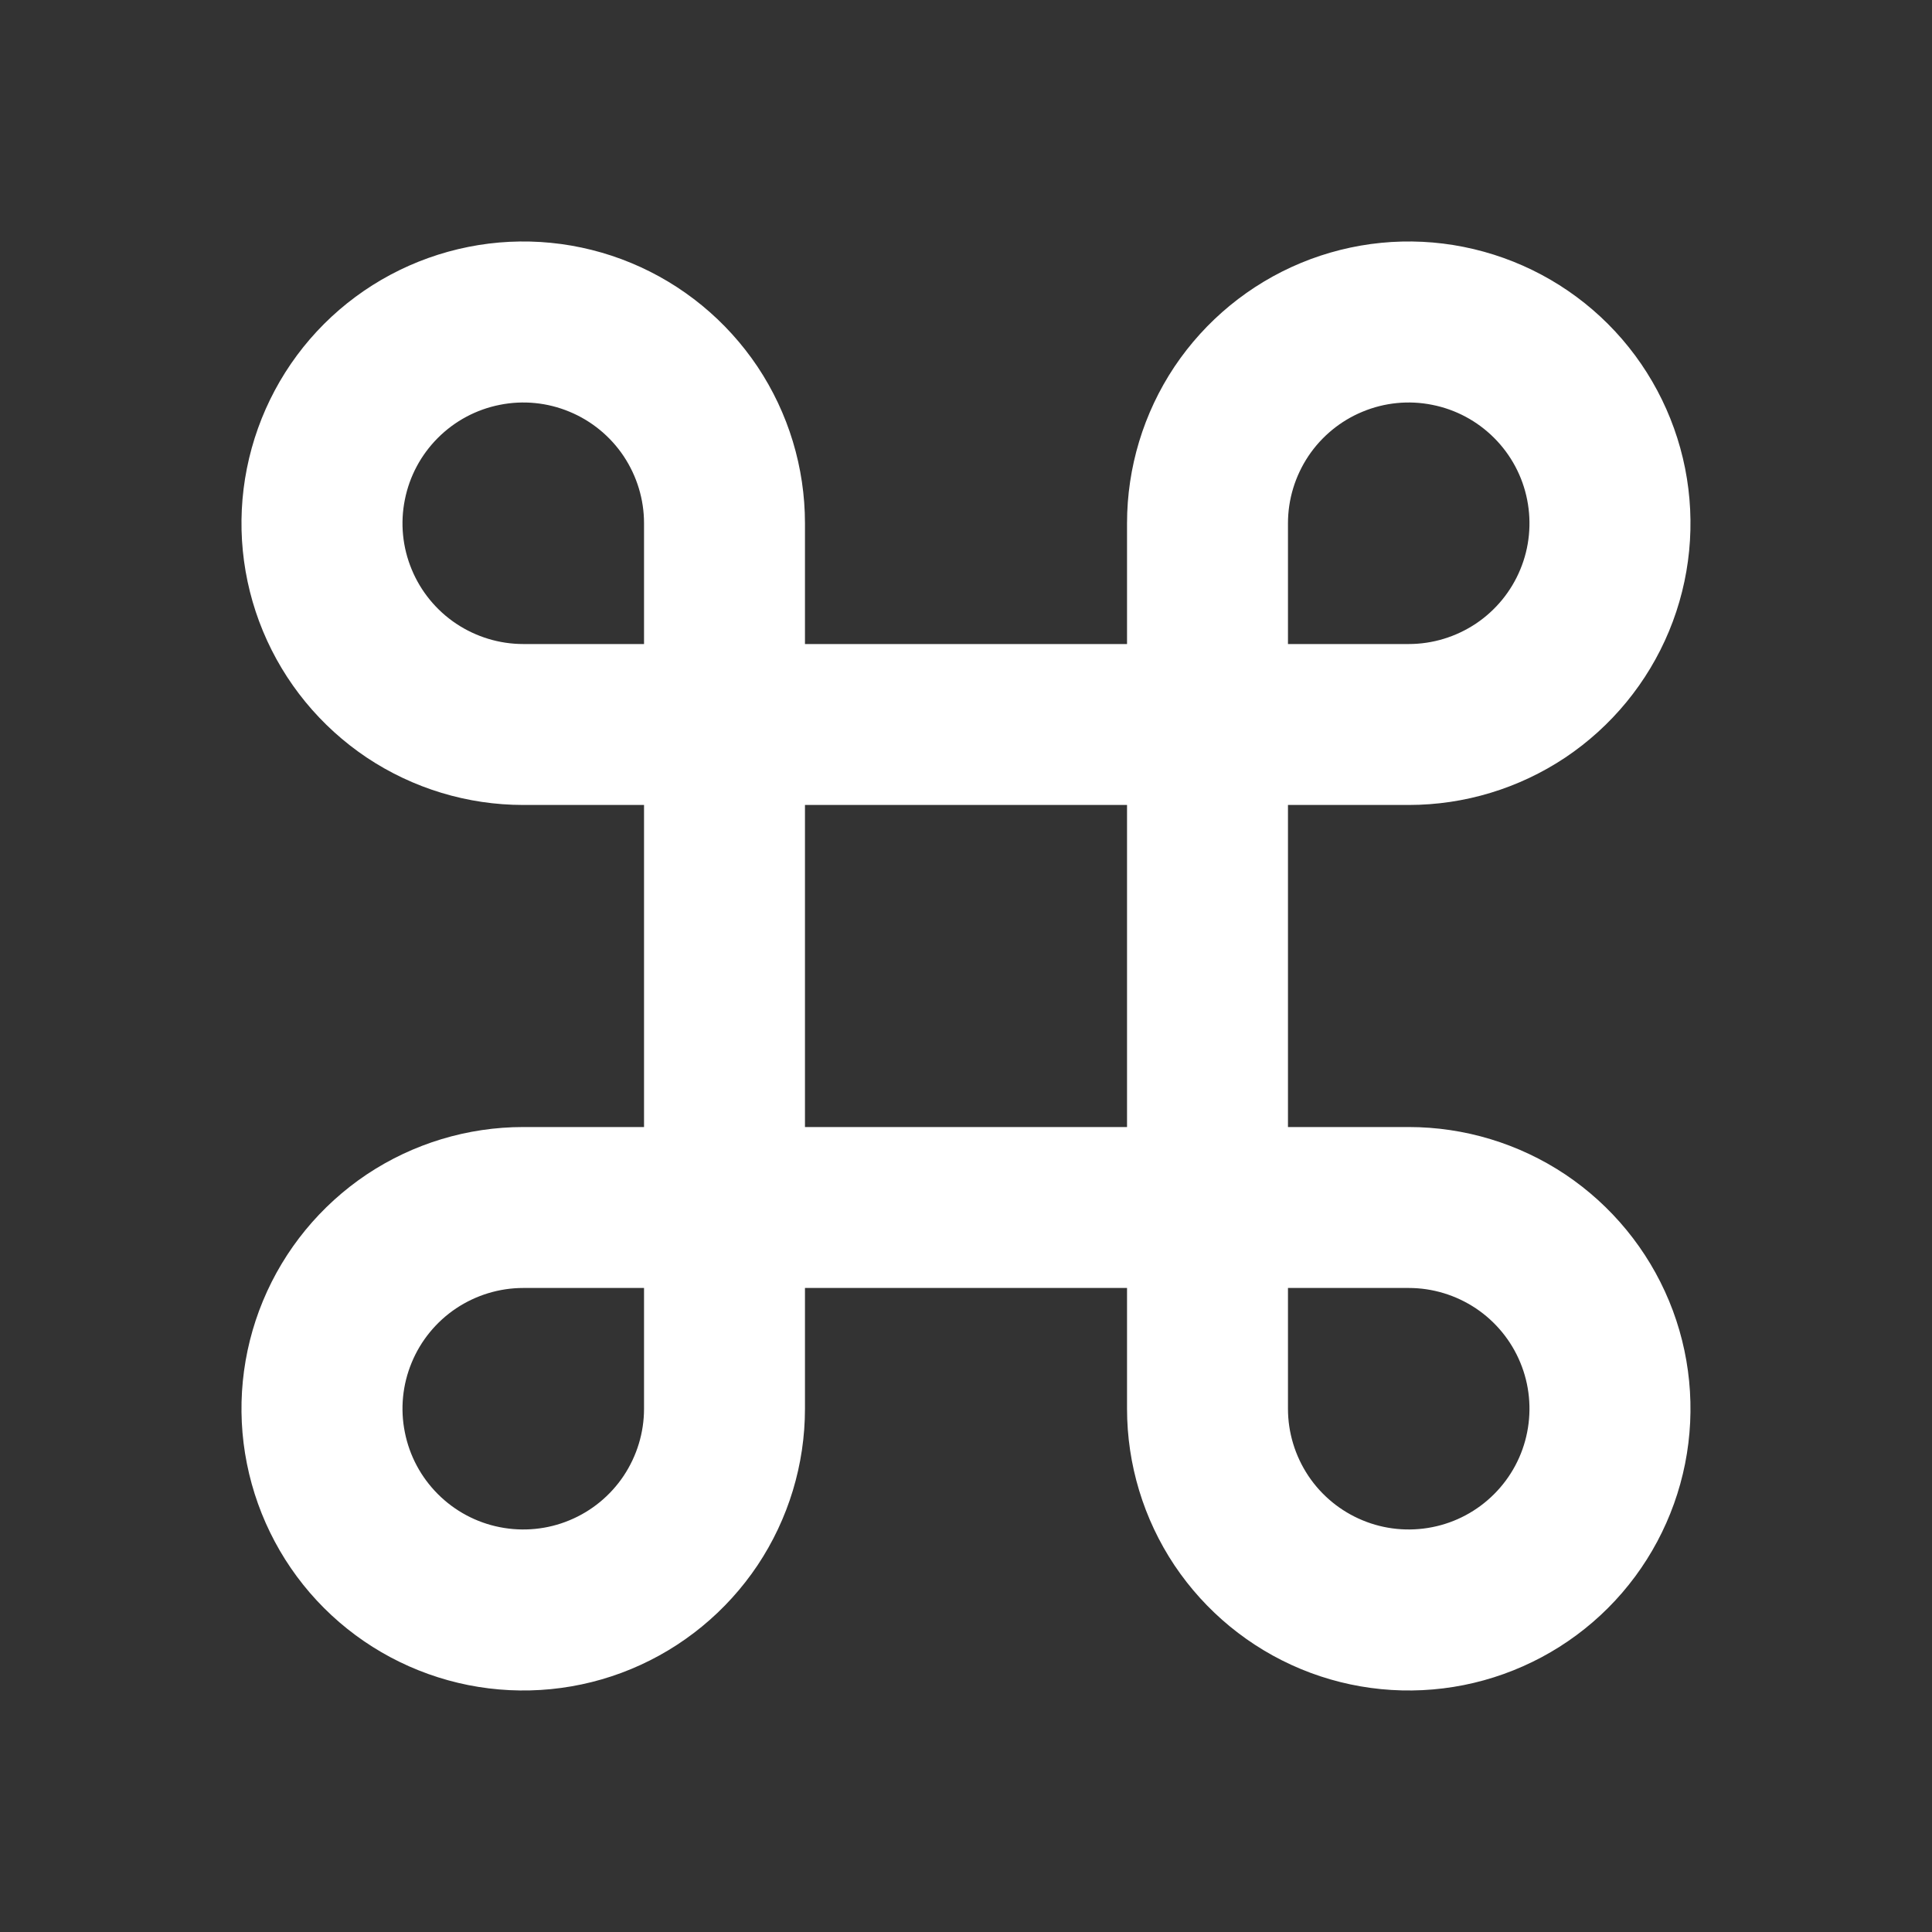 <svg width="20" height="20" viewBox="0 0 20 20" fill="none" xmlns="http://www.w3.org/2000/svg">
<rect x="0" y="0" width="20" height="20" fill="#333333" stroke="none"/>
<path d="M8.333 6.667H11.667V5.417C11.667 4.84 11.838 4.276 12.158 3.796C12.479 3.317 12.934 2.943 13.467 2.722C14 2.501 14.587 2.443 15.152 2.556C15.718 2.669 16.238 2.946 16.646 3.354C17.054 3.762 17.331 4.282 17.444 4.848C17.556 5.413 17.499 6 17.278 6.533C17.057 7.066 16.683 7.521 16.204 7.842C15.724 8.162 15.16 8.333 14.583 8.333H13.333V11.667H14.583C15.16 11.667 15.724 11.838 16.204 12.158C16.683 12.479 17.057 12.934 17.278 13.467C17.499 14 17.556 14.587 17.444 15.152C17.331 15.718 17.054 16.238 16.646 16.646C16.238 17.054 15.718 17.331 15.152 17.444C14.587 17.556 14 17.499 13.467 17.278C12.934 17.057 12.479 16.683 12.158 16.204C11.838 15.724 11.667 15.16 11.667 14.583V13.333H8.333V14.583C8.333 15.16 8.162 15.724 7.842 16.204C7.521 16.683 7.066 17.057 6.533 17.278C6 17.499 5.413 17.556 4.848 17.444C4.282 17.331 3.762 17.054 3.354 16.646C2.946 16.238 2.669 15.718 2.556 15.152C2.443 14.587 2.501 14 2.722 13.467C2.943 12.934 3.317 12.479 3.796 12.158C4.276 11.838 4.84 11.667 5.417 11.667H6.667V8.333H5.417C4.84 8.333 4.276 8.162 3.796 7.842C3.317 7.521 2.943 7.066 2.722 6.533C2.501 6 2.443 5.413 2.556 4.848C2.669 4.282 2.946 3.762 3.354 3.354C3.762 2.946 4.282 2.669 4.848 2.556C5.413 2.443 6 2.501 6.533 2.722C7.066 2.943 7.521 3.317 7.842 3.796C8.162 4.276 8.333 4.84 8.333 5.417V6.667ZM6.667 6.667V5.417C6.667 5.169 6.593 4.928 6.456 4.722C6.319 4.517 6.123 4.356 5.895 4.262C5.667 4.167 5.415 4.142 5.173 4.191C4.93 4.239 4.708 4.358 4.533 4.533C4.358 4.708 4.239 4.93 4.191 5.173C4.142 5.415 4.167 5.667 4.262 5.895C4.356 6.123 4.517 6.319 4.722 6.456C4.928 6.593 5.169 6.667 5.417 6.667H6.667ZM6.667 13.333H5.417C5.169 13.333 4.928 13.407 4.722 13.544C4.517 13.681 4.356 13.877 4.262 14.105C4.167 14.333 4.142 14.585 4.191 14.827C4.239 15.07 4.358 15.292 4.533 15.467C4.708 15.642 4.93 15.761 5.173 15.809C5.415 15.857 5.667 15.833 5.895 15.738C6.123 15.644 6.319 15.483 6.456 15.278C6.593 15.072 6.667 14.831 6.667 14.583V13.333ZM13.333 6.667H14.583C14.831 6.667 15.072 6.593 15.278 6.456C15.483 6.319 15.644 6.123 15.738 5.895C15.833 5.667 15.857 5.415 15.809 5.173C15.761 4.93 15.642 4.708 15.467 4.533C15.292 4.358 15.07 4.239 14.827 4.191C14.585 4.142 14.333 4.167 14.105 4.262C13.877 4.356 13.681 4.517 13.544 4.722C13.407 4.928 13.333 5.169 13.333 5.417V6.667ZM13.333 13.333V14.583C13.333 14.831 13.407 15.072 13.544 15.278C13.681 15.483 13.877 15.644 14.105 15.738C14.333 15.833 14.585 15.857 14.827 15.809C15.07 15.761 15.292 15.642 15.467 15.467C15.642 15.292 15.761 15.07 15.809 14.827C15.857 14.585 15.833 14.333 15.738 14.105C15.644 13.877 15.483 13.681 15.278 13.544C15.072 13.407 14.831 13.333 14.583 13.333H13.333ZM8.333 8.333V11.667H11.667V8.333H8.333Z" fill="white"/>
</svg>
